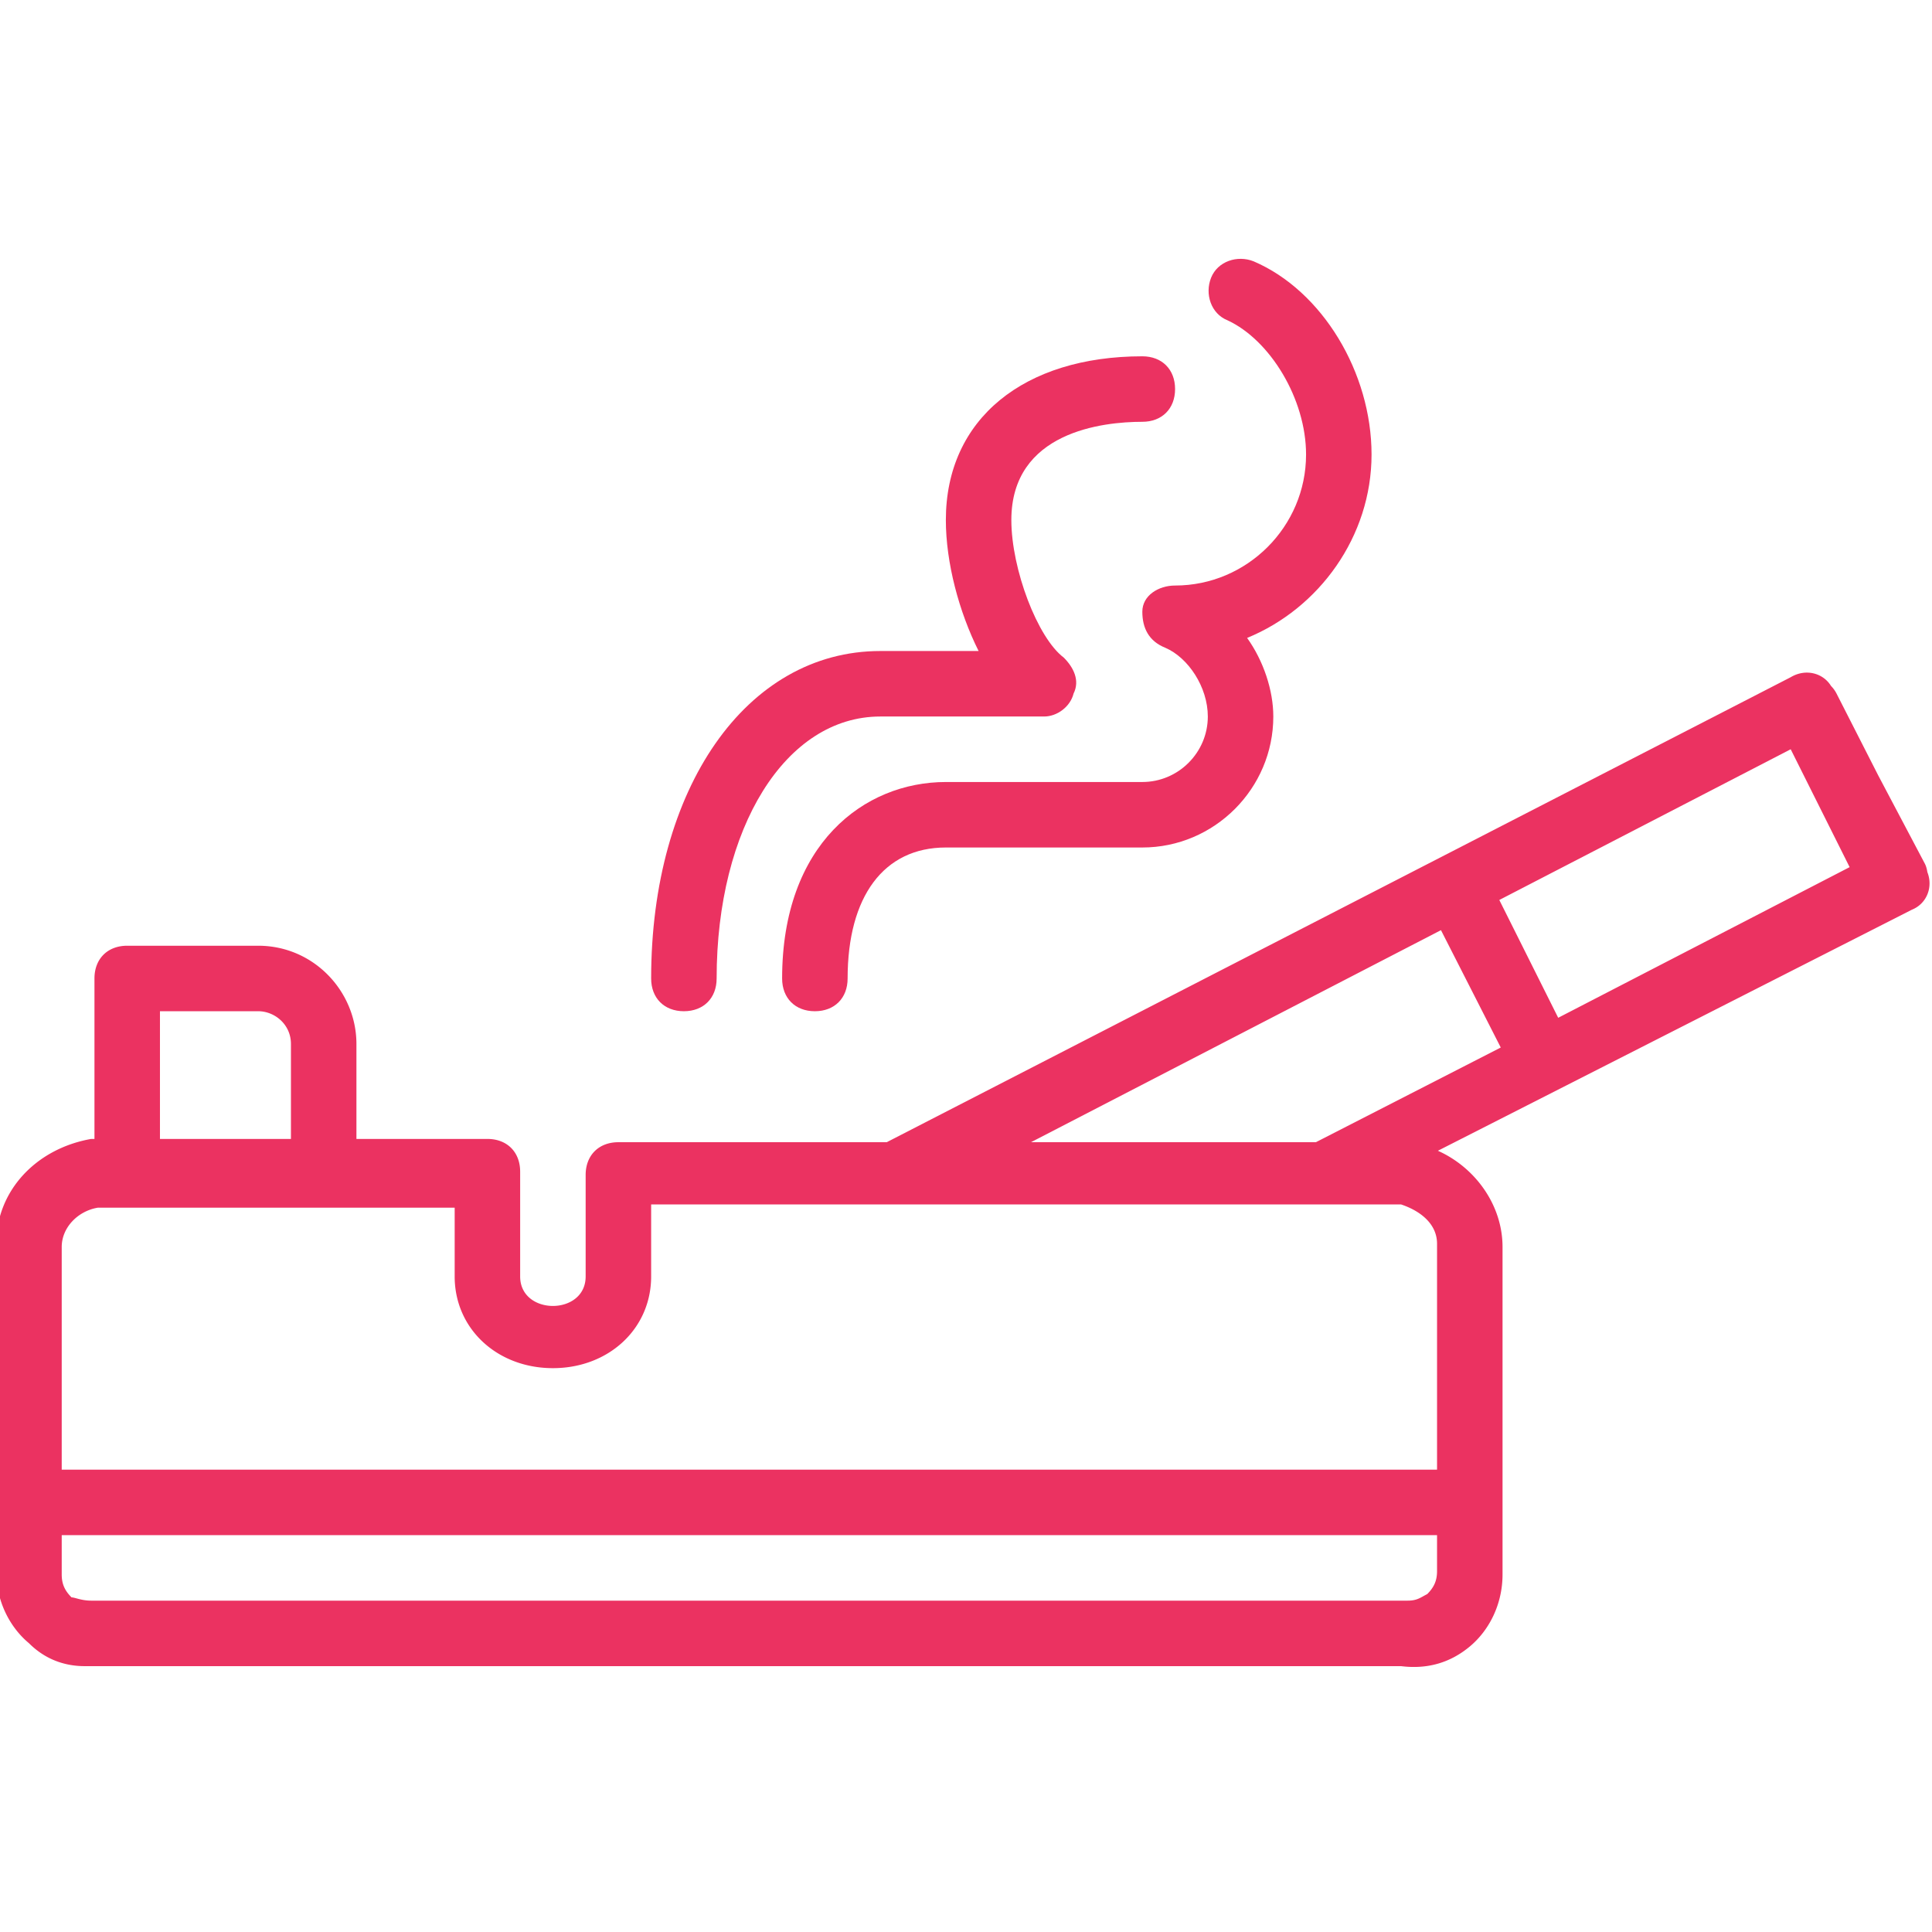 <svg xmlns="http://www.w3.org/2000/svg" fill="#eb3261" viewBox="0 0 512 512" width="180" height="180">
    <path d="M181.237 267.985c5.207 0 8.678-3.471 8.678-8.678 0-39.919 18.224-69.424 43.39-69.424h43.39c3.471 0 6.942-2.603 7.81-6.075 1.736-3.471 0-6.942-2.603-9.546-6.942-5.207-13.885-23.431-13.885-36.447 0-23.431 24.298-26.034 34.712-26.034 5.207 0 8.678-3.471 8.678-8.678 0-5.207-3.471-8.678-8.678-8.678-31.241 0-52.068 16.488-52.068 43.39 0 11.281 3.471 24.298 8.678 34.712h-26.034c-35.58 0-60.746 36.447-60.746 86.78 0 5.207 3.472 8.678 8.678 8.678z"></path>
    <path d="M325.292 84.88c11.281 5.207 20.827 20.827 20.827 35.58 0 19.092-15.62 34.712-34.712 34.712-4.339 0-8.678 2.603-8.678 6.942s1.736 7.81 6.075 9.546c6.075 2.603 11.281 10.414 11.281 18.224 0 9.546-7.81 17.356-17.356 17.356h-52.068c-21.695 0-43.39 16.488-43.39 52.068 0 5.207 3.471 8.678 8.678 8.678s8.678-3.471 8.678-8.678c0-21.695 9.546-34.712 26.034-34.712h52.068c19.092 0 34.712-15.62 34.712-34.712 0-6.942-2.603-14.753-6.942-20.827 19.092-7.81 32.976-26.902 32.976-48.597s-13.017-43.39-31.241-51.2c-4.339-1.736-9.546 0-11.281 4.339s0 9.545 4.339 11.281z"></path>
    <path d="M510.773 231.127c-.128-.817-.326-1.563-.641-2.193l-12.378-23.43-11.052-21.695a8.11 8.11 0 0 0-1.458-2.018c-2.13-3.47-6.762-4.678-10.691-2.321l-239.56 123.227h-71.111c-5.207 0-8.678 3.471-8.678 8.678v26.902c0 10.414-17.356 10.414-17.356 0v-27.77c0-5.207-3.471-8.678-8.678-8.678H94.458v-25.166c0-13.885-11.281-26.034-26.034-26.034H33.712c-5.207 0-8.678 3.471-8.678 8.678v42.522h-.868C9.414 304.432-1 315.714-1 329.598v86.78c0 7.81 3.471 14.753 8.678 19.092 4.339 4.339 9.546 6.075 14.753 6.075h348.854c6.942.868 13.017-.868 18.224-5.207s8.678-11.281 8.678-19.092v-86.78c0-11.075-7.181-21.04-17.133-25.503l125.608-63.88c3.904-1.562 5.689-5.934 4.111-9.956zm-36.22-32.566l15.62 31.241-77.234 39.919-15.608-31.217 77.222-39.943zM381.871 246.5l15.845 31.103-48.993 25.094h-75.498L381.871 246.5zM42.39 267.985h26.034c4.339 0 8.678 3.471 8.678 8.678v25.166H42.39v-33.844zm-16.488 52.068h94.59v18.224c0 13.885 11.281 24.298 26.034 24.298 14.753 0 26.034-10.414 26.034-24.298v-19.092h198.726c5.207 1.736 9.546 5.207 9.546 10.414v59.878H16.356v-59.01c0-5.208 4.339-9.547 9.546-10.414zm352.325 102.4c-1.736.868-2.603 1.736-5.207 1.736H24.166c-2.603 0-4.339-.868-5.207-.868-1.736-1.736-2.603-3.471-2.603-6.075v-10.414h364.475v9.546c0 2.603-.868 4.339-2.604 6.075z"></path>
</svg>
